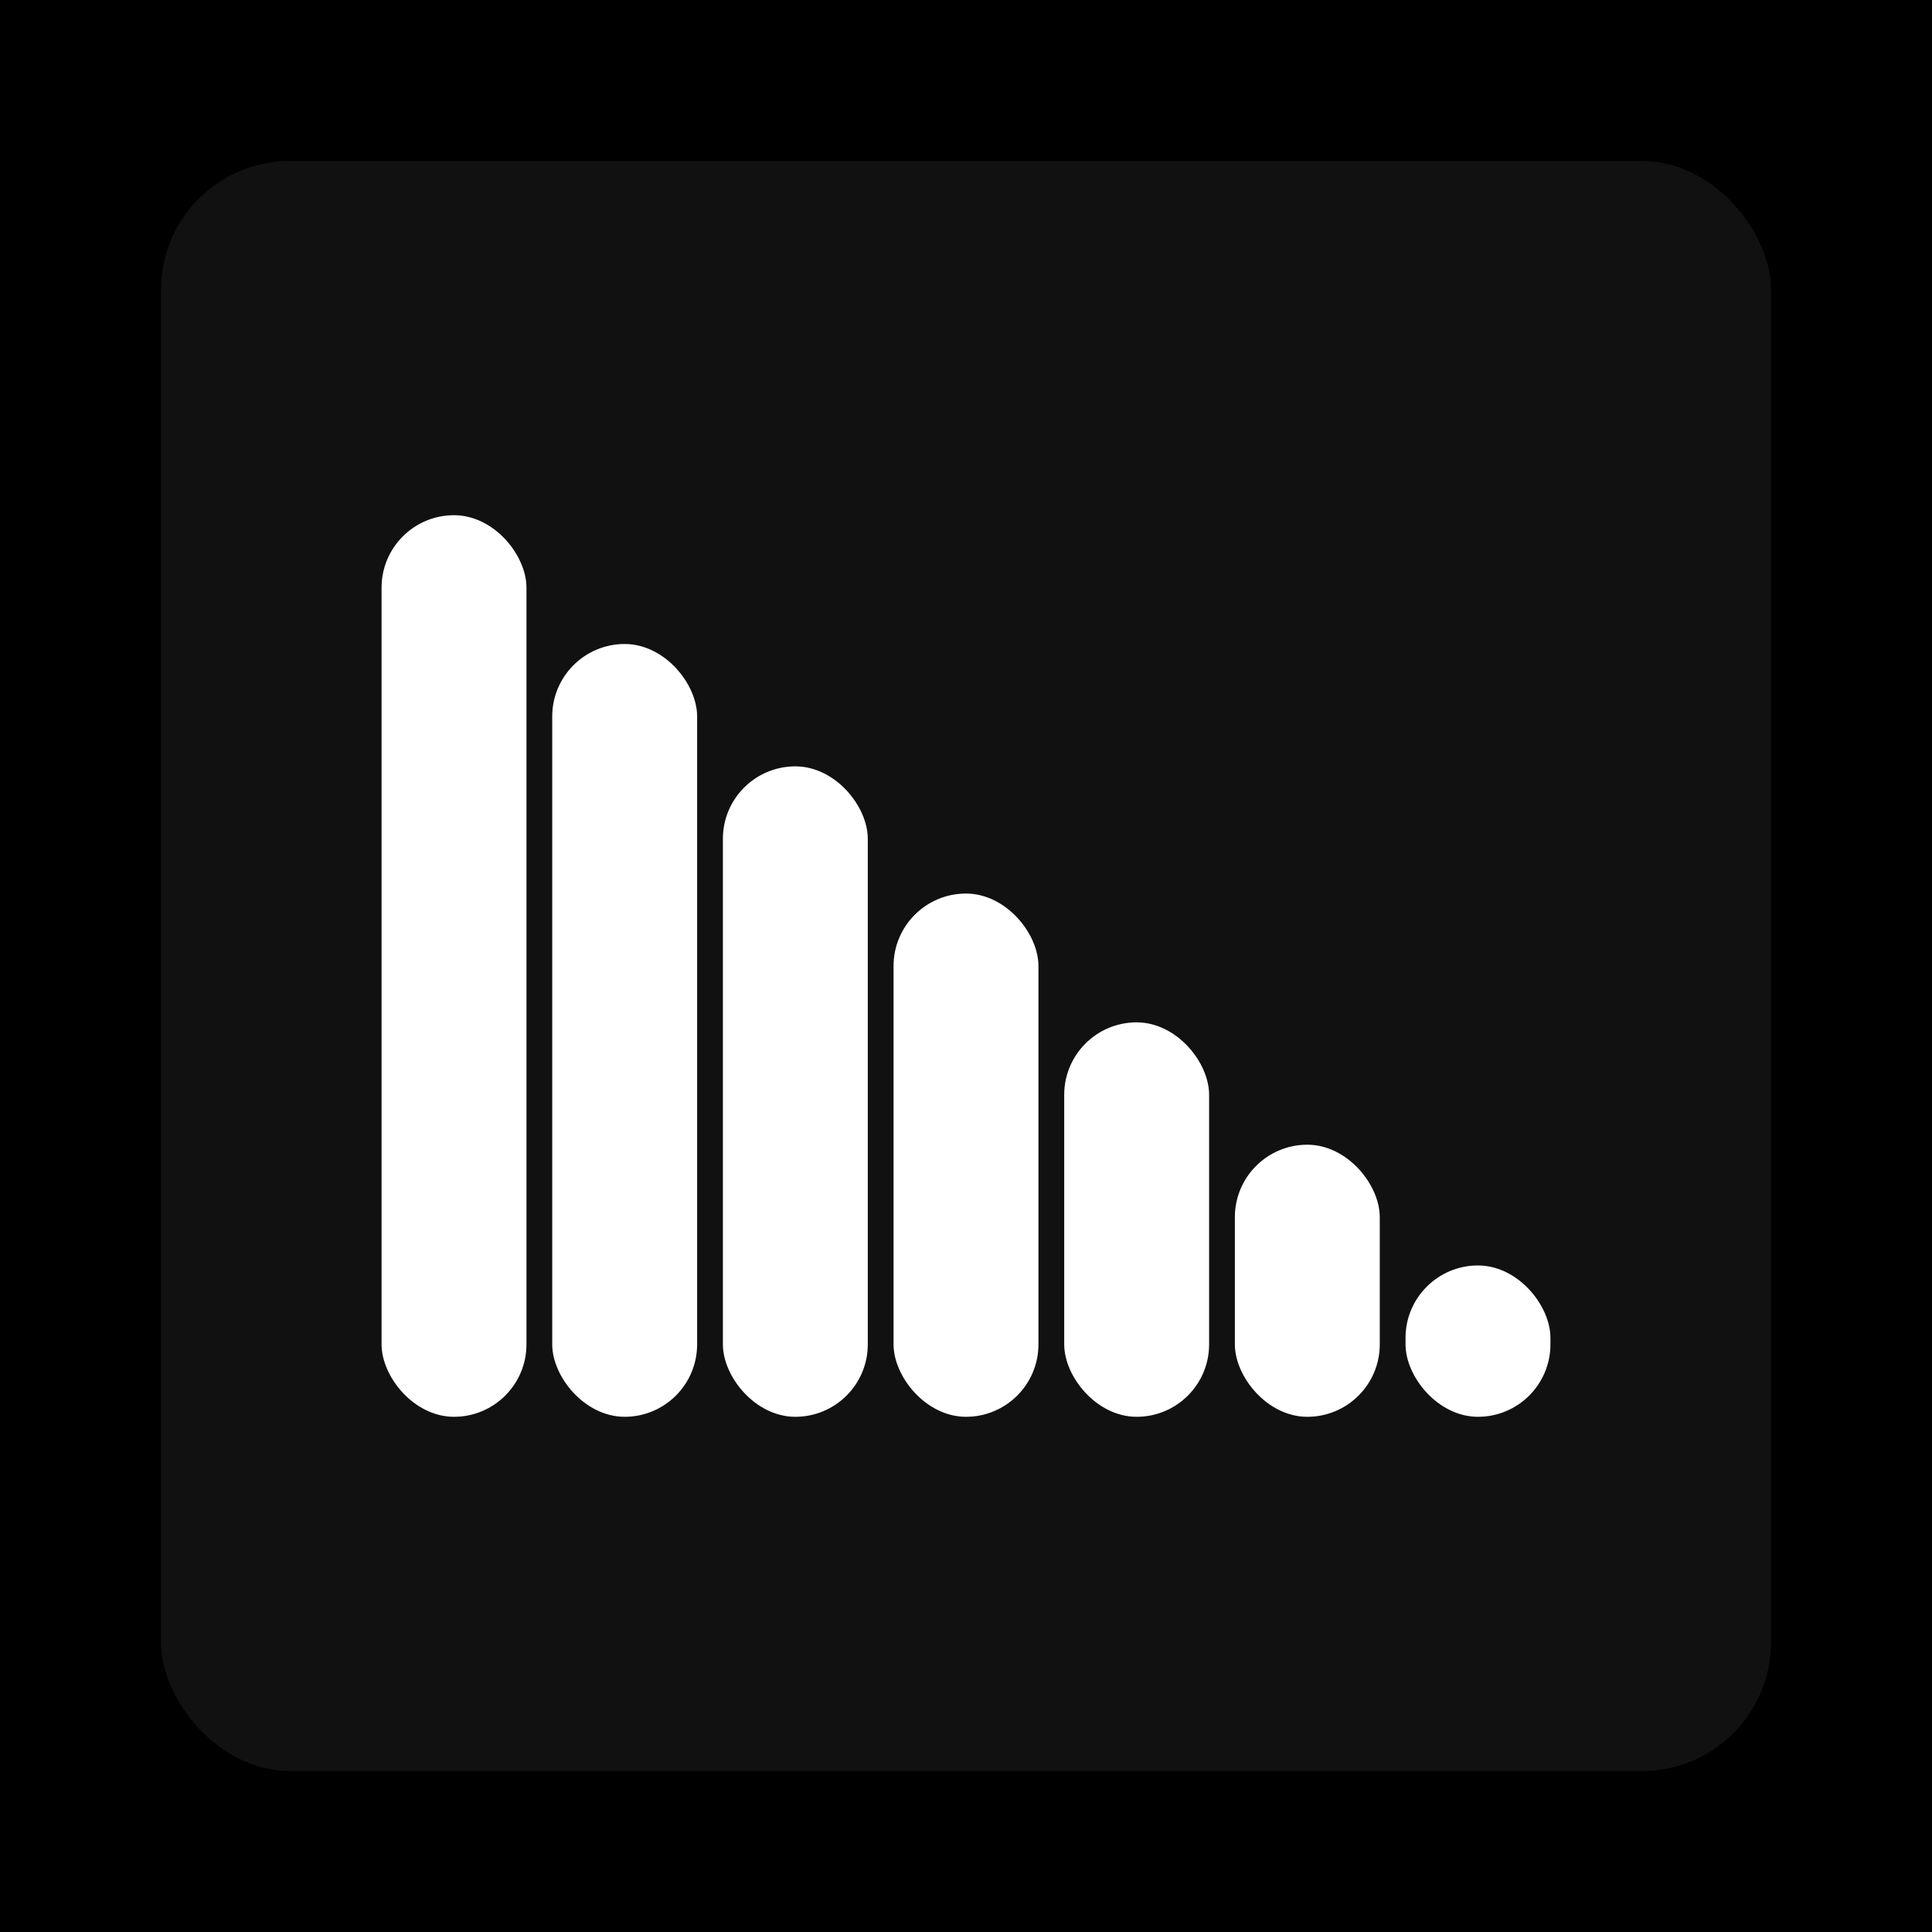 <svg xmlns="http://www.w3.org/2000/svg" width="1200" height="1200"><rect x="0" y="0" width="1200" height="1200" fill="#000000" /><rect x="100" y="100" width="1000" height="1000" fill="#111111" rx="80" ry="80" /><rect x="237" y="320" width="90" height="560" fill="#FFFFFF" rx="45" ry="45" /><rect x="343" y="400" width="90" height="480" fill="#FFFFFF" rx="45" ry="45" /><rect x="449" y="476" width="90" height="404" fill="#FFFFFF" rx="45" ry="45" /><rect x="555" y="555" width="90" height="325" fill="#FFFFFF" rx="45" ry="45" /><rect x="661" y="635" width="90" height="245" fill="#FFFFFF" rx="45" ry="45" /><rect x="767" y="711" width="90" height="169" fill="#FFFFFF" rx="45" ry="45" /><rect x="873" y="786" width="90" height="94" fill="#FFFFFF" rx="45" ry="45" /></svg>